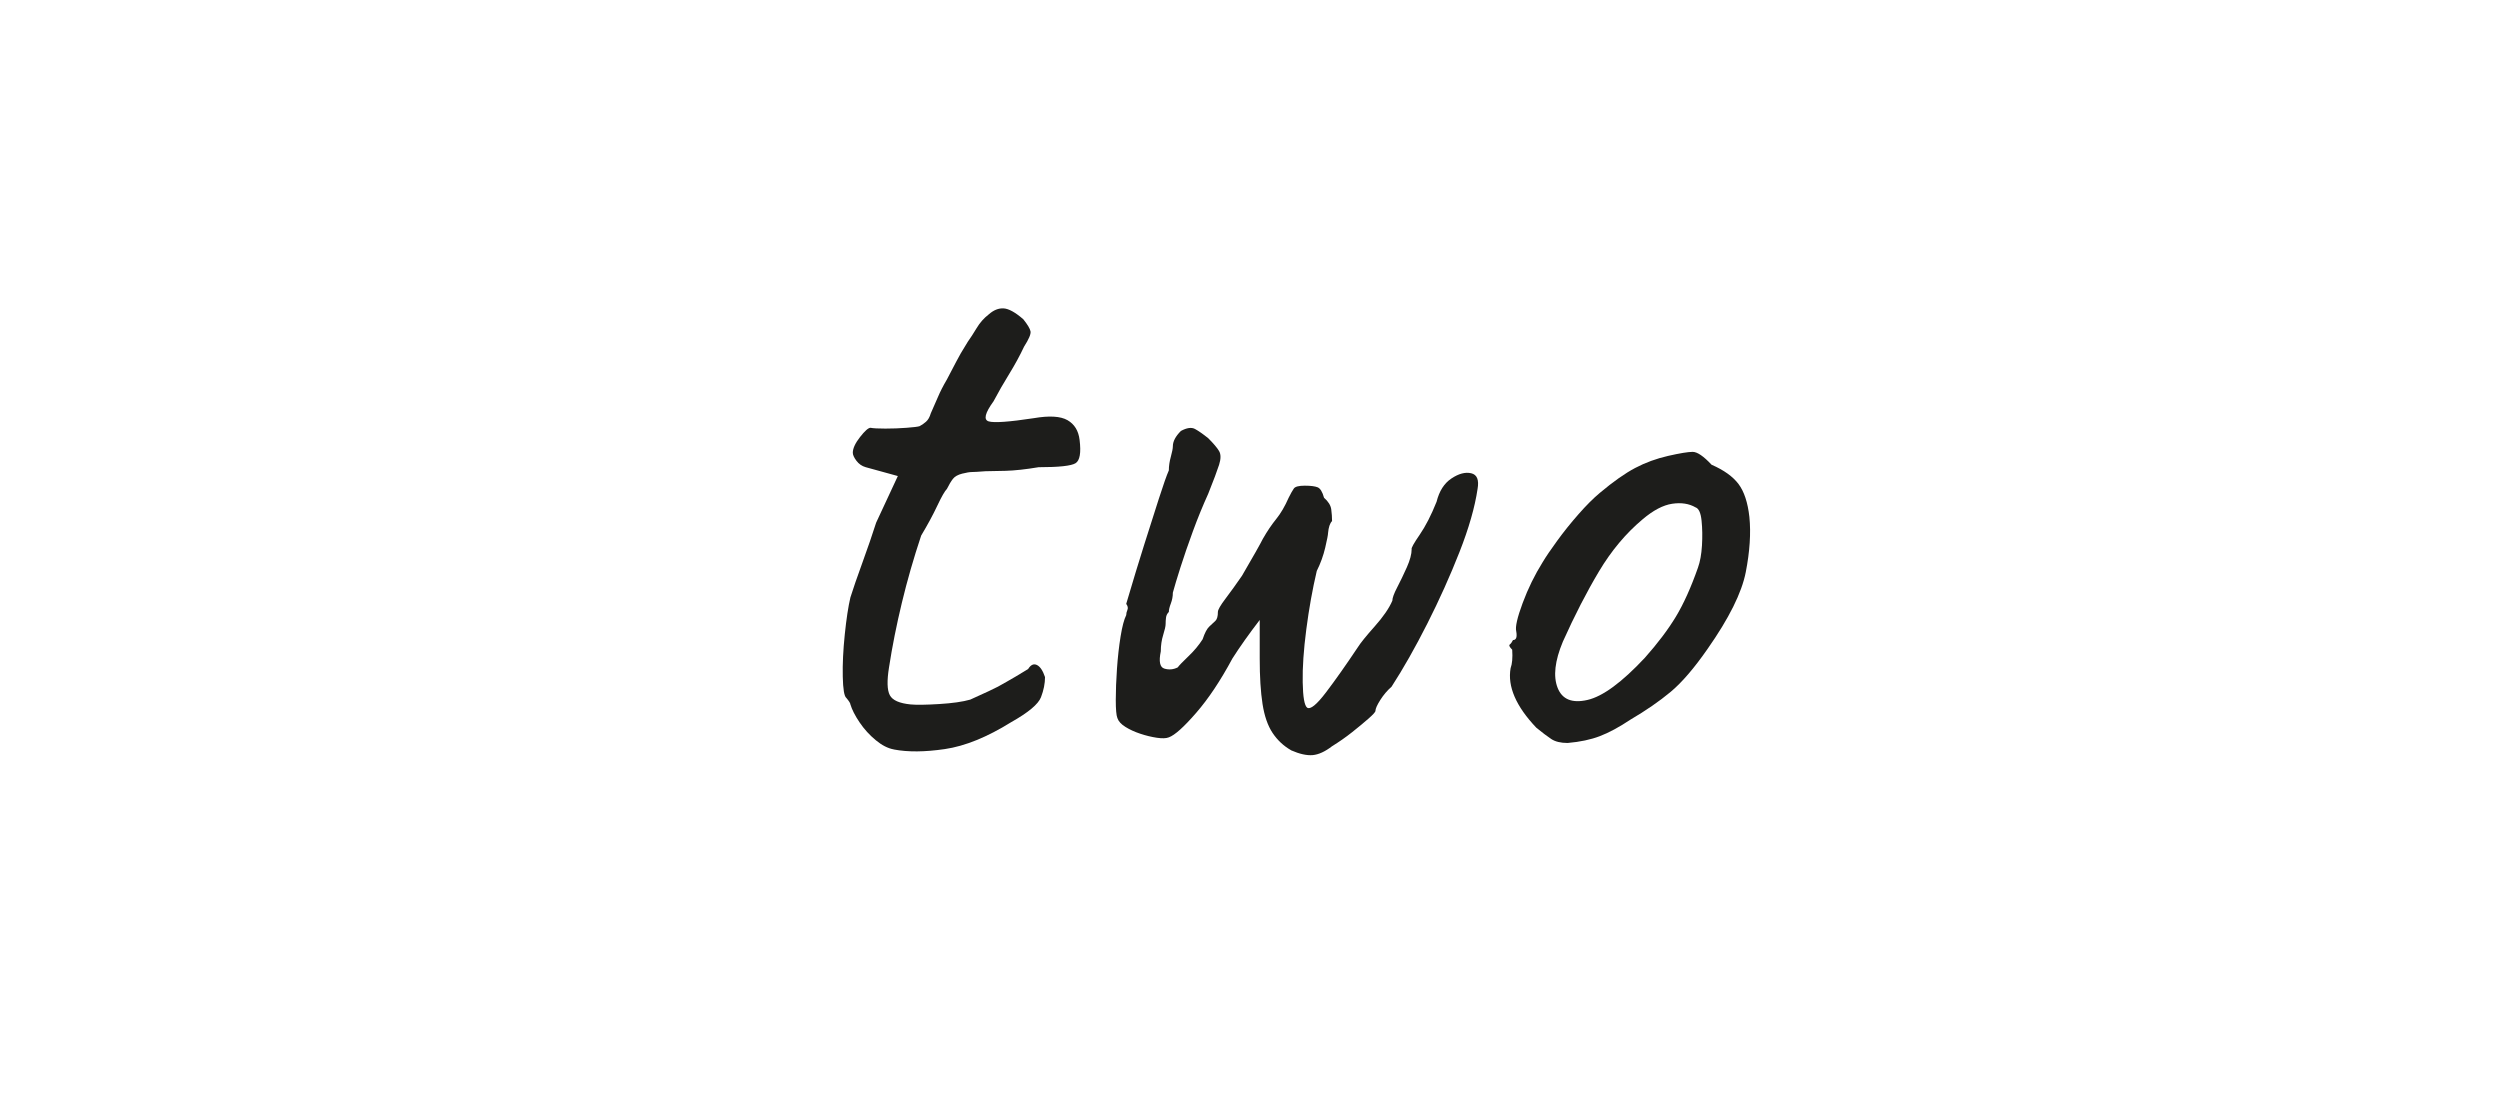 <?xml version="1.0" encoding="UTF-8"?>
<svg id="_Слой_2" data-name="Слой 2" xmlns="http://www.w3.org/2000/svg" width="439.24mm" height="193.83mm" viewBox="0 0 1245.08 549.45">
  <defs>
    <style>
      .cls-1 {
        fill: none;
      }

      .cls-2 {
        fill: #1d1d1b;
      }
    </style>
  </defs>
  <g id="_Слой_1-2" data-name="Слой 1">
    <g>
      <rect class="cls-1" width="1245.08" height="549.45"/>
      <g>
        <path class="cls-2" d="m445.15,373.25c-2.94-.53-5.94-2.06-9.01-4.61-3.07-2.53-5.75-5.47-8.01-8.81-2.27-3.34-3.8-6.34-4.61-9.01,0-.53-.67-1.6-2-3.2-1.07-.8-1.67-4.34-1.8-10.61-.14-6.27.2-13.28,1-21.03.8-7.74,1.73-13.88,2.8-18.42,1.33-4.27,3.34-10.08,6.01-17.42,2.67-7.34,4.94-13.95,6.81-19.82l10.81-23.23-16.02-4.41c-1.87-.53-3.4-1.6-4.61-3.2-1.2-1.6-1.8-2.93-1.8-4,0-2.13,1.2-4.74,3.6-7.81,2.4-3.07,4.14-4.61,5.21-4.61,1.33.27,3.8.4,7.41.4s7.14-.13,10.61-.4c3.47-.26,5.61-.53,6.41-.8,1.06-.53,2.13-1.26,3.2-2.2,1.06-.93,1.86-2.33,2.4-4.21,1.33-2.93,2.53-5.67,3.6-8.21,1.06-2.53,2.53-5.41,4.41-8.61,1.87-3.47,3.4-6.41,4.61-8.81,1.2-2.4,3.13-5.74,5.81-10.01,1.33-1.86,2.8-4.14,4.41-6.81,1.6-2.67,3.6-4.94,6.01-6.81,2.4-2.13,4.87-3.14,7.41-3,2.53.14,5.81,1.94,9.81,5.41,2.13,2.67,3.33,4.67,3.6,6.01.26,1.34-.8,3.87-3.2,7.61-2.14,4.54-4.61,9.08-7.41,13.62-2.8,4.54-5.41,9.08-7.81,13.62-4.27,5.88-5.08,9.21-2.4,10.01,2.67.8,10.14.27,22.43-1.6,7.74-1.33,13.35-1,16.82,1,3.47,2,5.47,5.28,6.01,9.81.8,6.41.13,10.28-2,11.61-2.14,1.34-8.28,2-18.42,2-6.41,1.07-11.88,1.67-16.42,1.8-4.54.14-7.88.2-10.01.2-3.47.27-5.75.4-6.81.4s-2.67.27-4.81.8c-2.14.54-3.67,1.4-4.61,2.6-.94,1.2-1.94,2.87-3,5.01-1.07,1.07-2.67,3.87-4.81,8.41-2.14,4.54-4.81,9.48-8.01,14.82-3.74,11.21-6.95,22.37-9.61,33.44-2.67,11.08-4.81,21.83-6.41,32.24-1.07,6.68-.94,11.28.4,13.82,1.33,2.54,4.81,4.07,10.41,4.61,2.93.27,7.67.2,14.22-.2,6.54-.4,11.68-1.13,15.42-2.2,2.93-1.33,6.01-2.73,9.21-4.21,3.2-1.46,6.14-3,8.81-4.61,2.4-1.33,6.01-3.47,10.81-6.41,1.33-2.13,2.8-2.8,4.41-2,1.6.8,2.94,2.8,4.01,6.01,0,3.2-.67,6.55-2,10.01-1.34,3.47-6.28,7.61-14.82,12.42-12.01,7.48-23.03,11.95-33.04,13.42-10.01,1.47-18.49,1.54-25.43.2Z"/>
        <path class="cls-2" d="m643,373.65c-3.74-2.13-6.81-5.01-9.21-8.61-2.4-3.6-4.07-8.41-5.01-14.42-.94-6.01-1.4-13.55-1.4-22.63v-19.22c-5.34,6.95-9.88,13.35-13.62,19.22-5.88,10.95-11.88,19.96-18.02,27.03-6.14,7.08-10.68,11.15-13.62,12.21-1.34.54-3.34.6-6.01.2-2.67-.4-5.41-1.06-8.21-2-2.8-.93-5.28-2.06-7.41-3.4-2.14-1.33-3.47-2.8-4-4.41-.54-1.33-.8-4.34-.8-9.01s.2-9.87.6-15.62c.4-5.74,1-11.08,1.8-16.02.8-4.94,1.73-8.47,2.8-10.61,0-.8.2-1.66.6-2.6.4-.93.2-1.93-.6-3,3.47-11.75,6.47-21.63,9.01-29.64,2.53-8.01,4.94-15.55,7.21-22.63,2.27-7.07,3.94-11.81,5.01-14.22,0-2.13.33-4.41,1-6.81.66-2.4,1-4.14,1-5.21,0-2.4,1.33-4.94,4-7.61,2.93-1.6,5.27-1.93,7.01-1,1.73.94,3.94,2.47,6.61,4.61,2.67,2.67,4.47,4.81,5.41,6.41.93,1.6.93,3.87,0,6.81-.94,2.94-2.74,7.75-5.41,14.42-2.67,5.88-5.21,12.08-7.61,18.62-2.4,6.55-4.47,12.55-6.21,18.02-1.74,5.48-3,9.68-3.8,12.62,0,1.87-.34,3.67-1,5.41-.67,1.74-1,3.14-1,4.21-.8.8-1.27,1.74-1.4,2.8-.14,1.07-.2,2.14-.2,3.2s-.4,2.87-1.2,5.41c-.8,2.54-1.2,5.28-1.2,8.21-1.07,5.08-.47,7.95,1.8,8.61,2.27.67,4.47.47,6.61-.6.8-1.06,2.6-2.94,5.41-5.61,2.8-2.67,5.14-5.47,7.01-8.41,1.06-3.2,2.2-5.34,3.4-6.41,1.2-1.06,2.2-2,3-2.8.8-.8,1.2-2.27,1.2-4.41,0-1.06,1.26-3.27,3.8-6.61,2.53-3.34,5.27-7.14,8.21-11.41,5.61-9.61,9.07-15.75,10.41-18.42,2.13-3.74,4.34-7.01,6.61-9.81,2.27-2.8,4.34-6.34,6.21-10.61,1.06-2.13,1.93-3.67,2.6-4.61.66-.93,2.47-1.4,5.41-1.4s5.07.27,6.41.8c1.33.54,2.4,2.27,3.2,5.21,2.13,1.87,3.34,3.8,3.6,5.81.26,2,.4,3.94.4,5.81-1.07,1.07-1.74,3.07-2,6.01,0,.8-.47,3.2-1.4,7.21-.94,4.01-2.34,7.88-4.21,11.61-2.14,9.08-3.87,18.76-5.21,29.04-1.34,10.28-1.94,19.09-1.8,26.43.13,7.35.86,11.55,2.2,12.62,1.6,1.07,4.74-1.46,9.41-7.61,4.67-6.14,9.94-13.62,15.82-22.43,1.33-2.13,4.14-5.61,8.41-10.41,4.27-4.81,7.21-9.07,8.81-12.82,0-1.33.8-3.54,2.4-6.61,1.6-3.07,3.2-6.41,4.81-10.01,1.6-3.6,2.4-6.61,2.4-9.01-.27-.53,1.06-2.94,4-7.21,2.93-4.27,5.74-9.74,8.41-16.42,1.33-5.34,3.8-9.21,7.41-11.61s6.87-3.27,9.81-2.6c2.93.67,4,3.27,3.2,7.81-1.34,9.08-4.34,19.56-9.01,31.44-4.67,11.88-10.01,23.77-16.02,35.64-6.01,11.88-11.95,22.37-17.82,31.44-2.14,1.87-4,4.07-5.61,6.61-1.6,2.54-2.4,4.34-2.4,5.41,0,.54-1.14,1.8-3.4,3.8-2.27,2-5.01,4.27-8.21,6.81-3.2,2.54-6.55,4.87-10.01,7.01-3.47,2.67-6.68,4.14-9.61,4.41-2.94.26-6.55-.53-10.81-2.4Z"/>
        <path class="cls-2" d="m780.76,370.04c-3.47,0-6.21-.66-8.21-2-2-1.33-4.47-3.2-7.41-5.61-5.08-5.34-8.68-10.48-10.81-15.42-2.14-4.94-2.8-9.67-2-14.22.8-2.13,1.06-5.21.8-9.21-1.34-1.33-1.74-2.2-1.2-2.6.53-.4,1.06-1.13,1.6-2.2,1.6,0,2.13-1.46,1.6-4.41-.54-2.13.53-6.81,3.2-14.02,2.67-7.21,6.01-14.02,10.01-20.43,1.6-2.67,4-6.21,7.21-10.61,3.2-4.41,6.74-8.81,10.61-13.22,3.87-4.41,7.41-7.94,10.61-10.61,6.67-5.61,12.55-9.74,17.62-12.42,5.07-2.67,10.54-4.67,16.42-6.01,5.87-1.33,9.94-2,12.21-2s5.41,2.14,9.41,6.41c6.14,2.67,10.61,5.88,13.42,9.61,2.8,3.74,4.61,9.21,5.41,16.42.8,8.01.2,17.16-1.8,27.43-2,10.28-8.35,23.03-19.02,38.25-6.68,9.61-12.82,16.76-18.42,21.43-5.61,4.67-12.28,9.28-20.02,13.82-5.61,3.74-10.68,6.48-15.22,8.21-4.54,1.74-9.88,2.87-16.02,3.4Zm38.45-42.45c6.41-7.21,11.54-14.02,15.42-20.43,3.87-6.41,7.54-14.55,11.01-24.43,1.06-2.94,1.73-6.61,2-11.01.26-4.41.2-8.54-.2-12.42-.4-3.87-1.4-6.07-3-6.61-3.2-1.86-7.08-2.47-11.61-1.8-4.54.67-9.48,3.27-14.82,7.81-8.28,6.95-15.49,15.56-21.63,25.83-6.14,10.28-12.15,21.96-18.02,35.04-4.01,9.61-4.88,17.29-2.6,23.03,2.27,5.74,7.21,7.75,14.82,6.01,7.61-1.73,17.15-8.74,28.64-21.03Z"/>
      </g>
    </g>
  </g>
</svg>